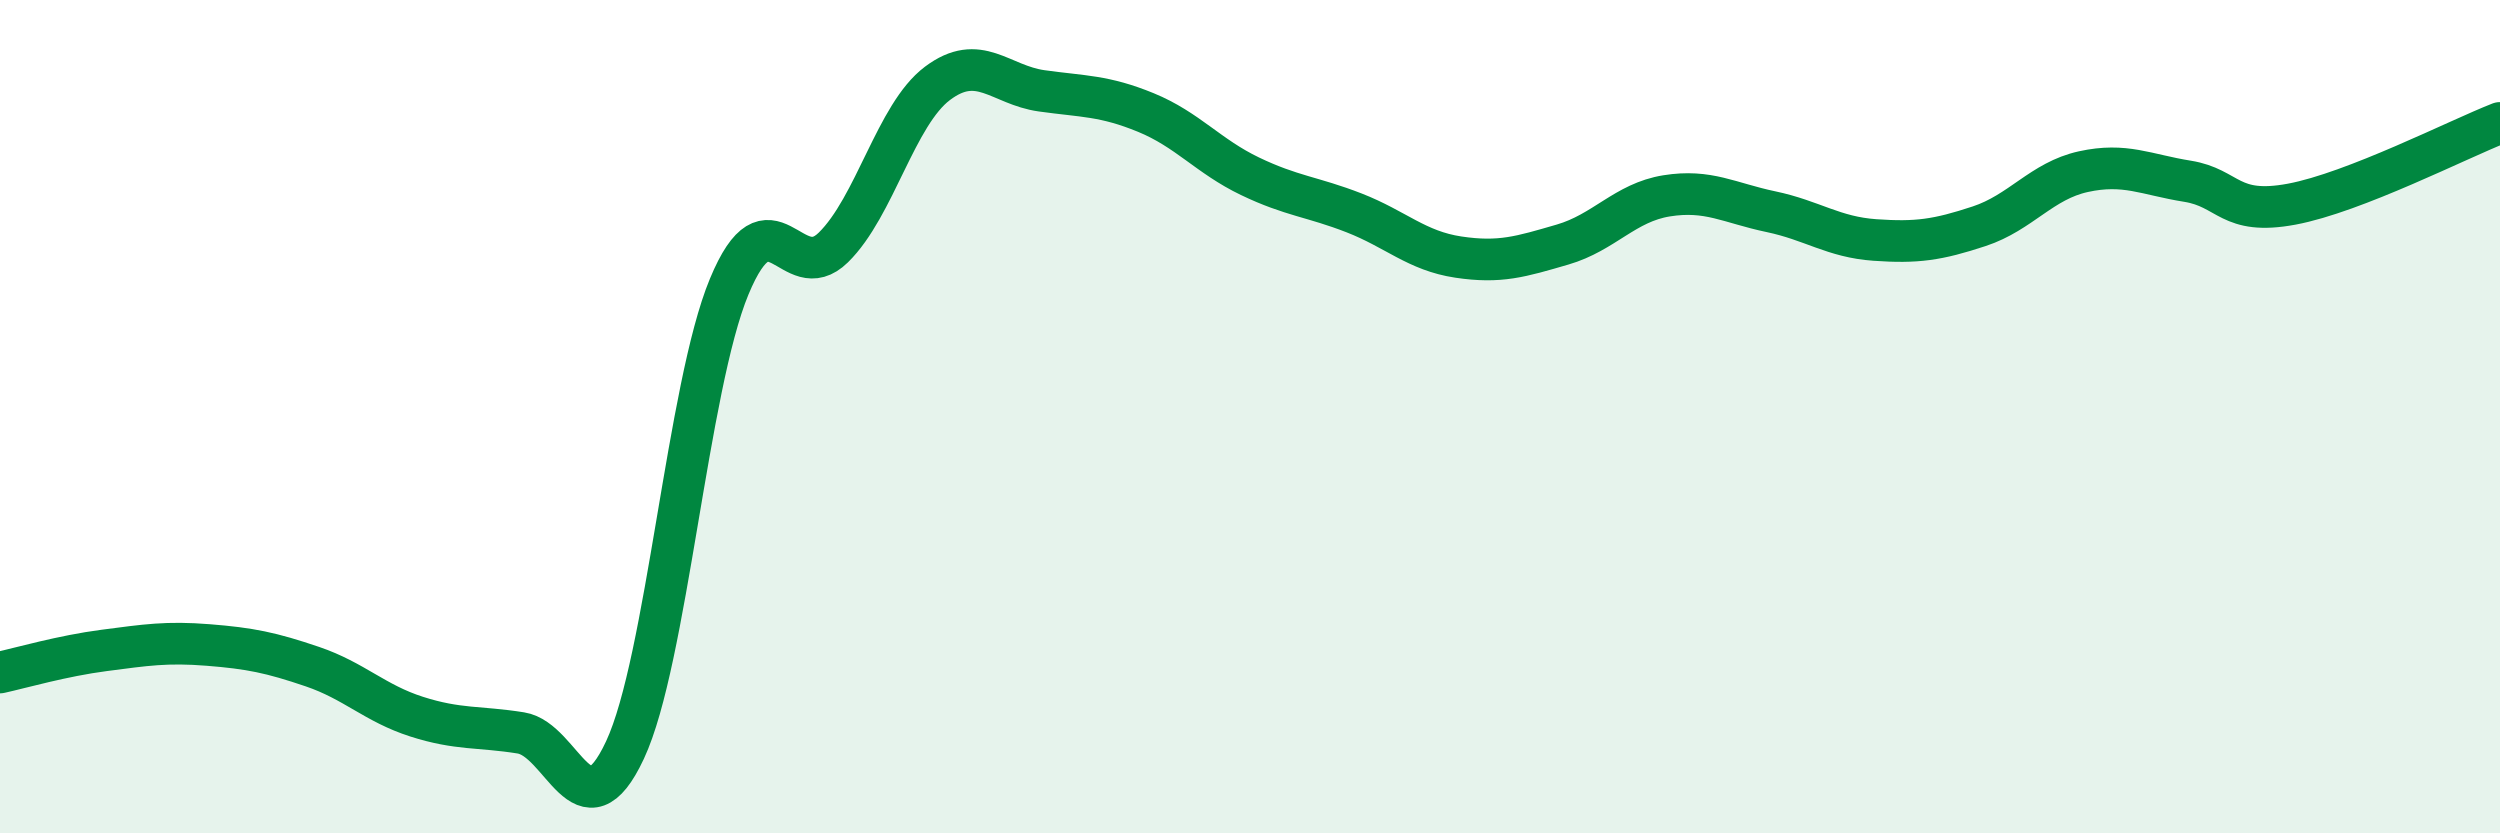 
    <svg width="60" height="20" viewBox="0 0 60 20" xmlns="http://www.w3.org/2000/svg">
      <path
        d="M 0,16.14 C 0.5,16.03 1.5,15.74 2.5,15.61 C 3.5,15.48 4,15.4 5,15.48 C 6,15.56 6.5,15.66 7.5,16 C 8.5,16.34 9,16.88 10,17.2 C 11,17.52 11.5,17.43 12.5,17.59 C 13.5,17.75 14,20.14 15,18 C 16,15.86 16.5,9.29 17.5,6.88 C 18.5,4.47 19,6.92 20,5.94 C 21,4.96 21.5,2.75 22.5,2 C 23.5,1.25 24,2.04 25,2.18 C 26,2.32 26.5,2.29 27.5,2.7 C 28.5,3.11 29,3.75 30,4.23 C 31,4.71 31.5,4.72 32.5,5.11 C 33.5,5.5 34,6.02 35,6.17 C 36,6.32 36.5,6.16 37.5,5.87 C 38.5,5.58 39,4.86 40,4.7 C 41,4.54 41.5,4.87 42.5,5.08 C 43.5,5.29 44,5.69 45,5.76 C 46,5.83 46.5,5.76 47.5,5.43 C 48.5,5.1 49,4.34 50,4.12 C 51,3.9 51.5,4.19 52.5,4.35 C 53.5,4.51 53.5,5.18 55,4.9 C 56.5,4.62 59,3.34 60,2.95L60 20L0 20Z"
        fill="#008740"
        opacity="0.1"
        stroke-linecap="round"
        stroke-linejoin="round"
      />
      <path
        d="M 0,16.14 C 0.5,16.03 1.5,15.74 2.5,15.61 C 3.5,15.48 4,15.4 5,15.48 C 6,15.56 6.5,15.66 7.5,16 C 8.5,16.34 9,16.88 10,17.2 C 11,17.52 11.5,17.43 12.5,17.59 C 13.5,17.75 14,20.14 15,18 C 16,15.86 16.5,9.29 17.5,6.88 C 18.5,4.47 19,6.92 20,5.94 C 21,4.96 21.5,2.75 22.5,2 C 23.5,1.25 24,2.04 25,2.18 C 26,2.32 26.5,2.29 27.5,2.7 C 28.5,3.11 29,3.75 30,4.23 C 31,4.71 31.5,4.72 32.5,5.11 C 33.5,5.5 34,6.02 35,6.17 C 36,6.32 36.5,6.16 37.5,5.87 C 38.5,5.58 39,4.86 40,4.7 C 41,4.54 41.5,4.87 42.5,5.08 C 43.5,5.29 44,5.69 45,5.76 C 46,5.83 46.5,5.76 47.5,5.43 C 48.5,5.1 49,4.34 50,4.12 C 51,3.9 51.5,4.19 52.5,4.35 C 53.5,4.51 53.5,5.18 55,4.9 C 56.5,4.62 59,3.34 60,2.95"
        stroke="#008740"
        stroke-width="1"
        fill="none"
        stroke-linecap="round"
        stroke-linejoin="round"
      />
    </svg>
  